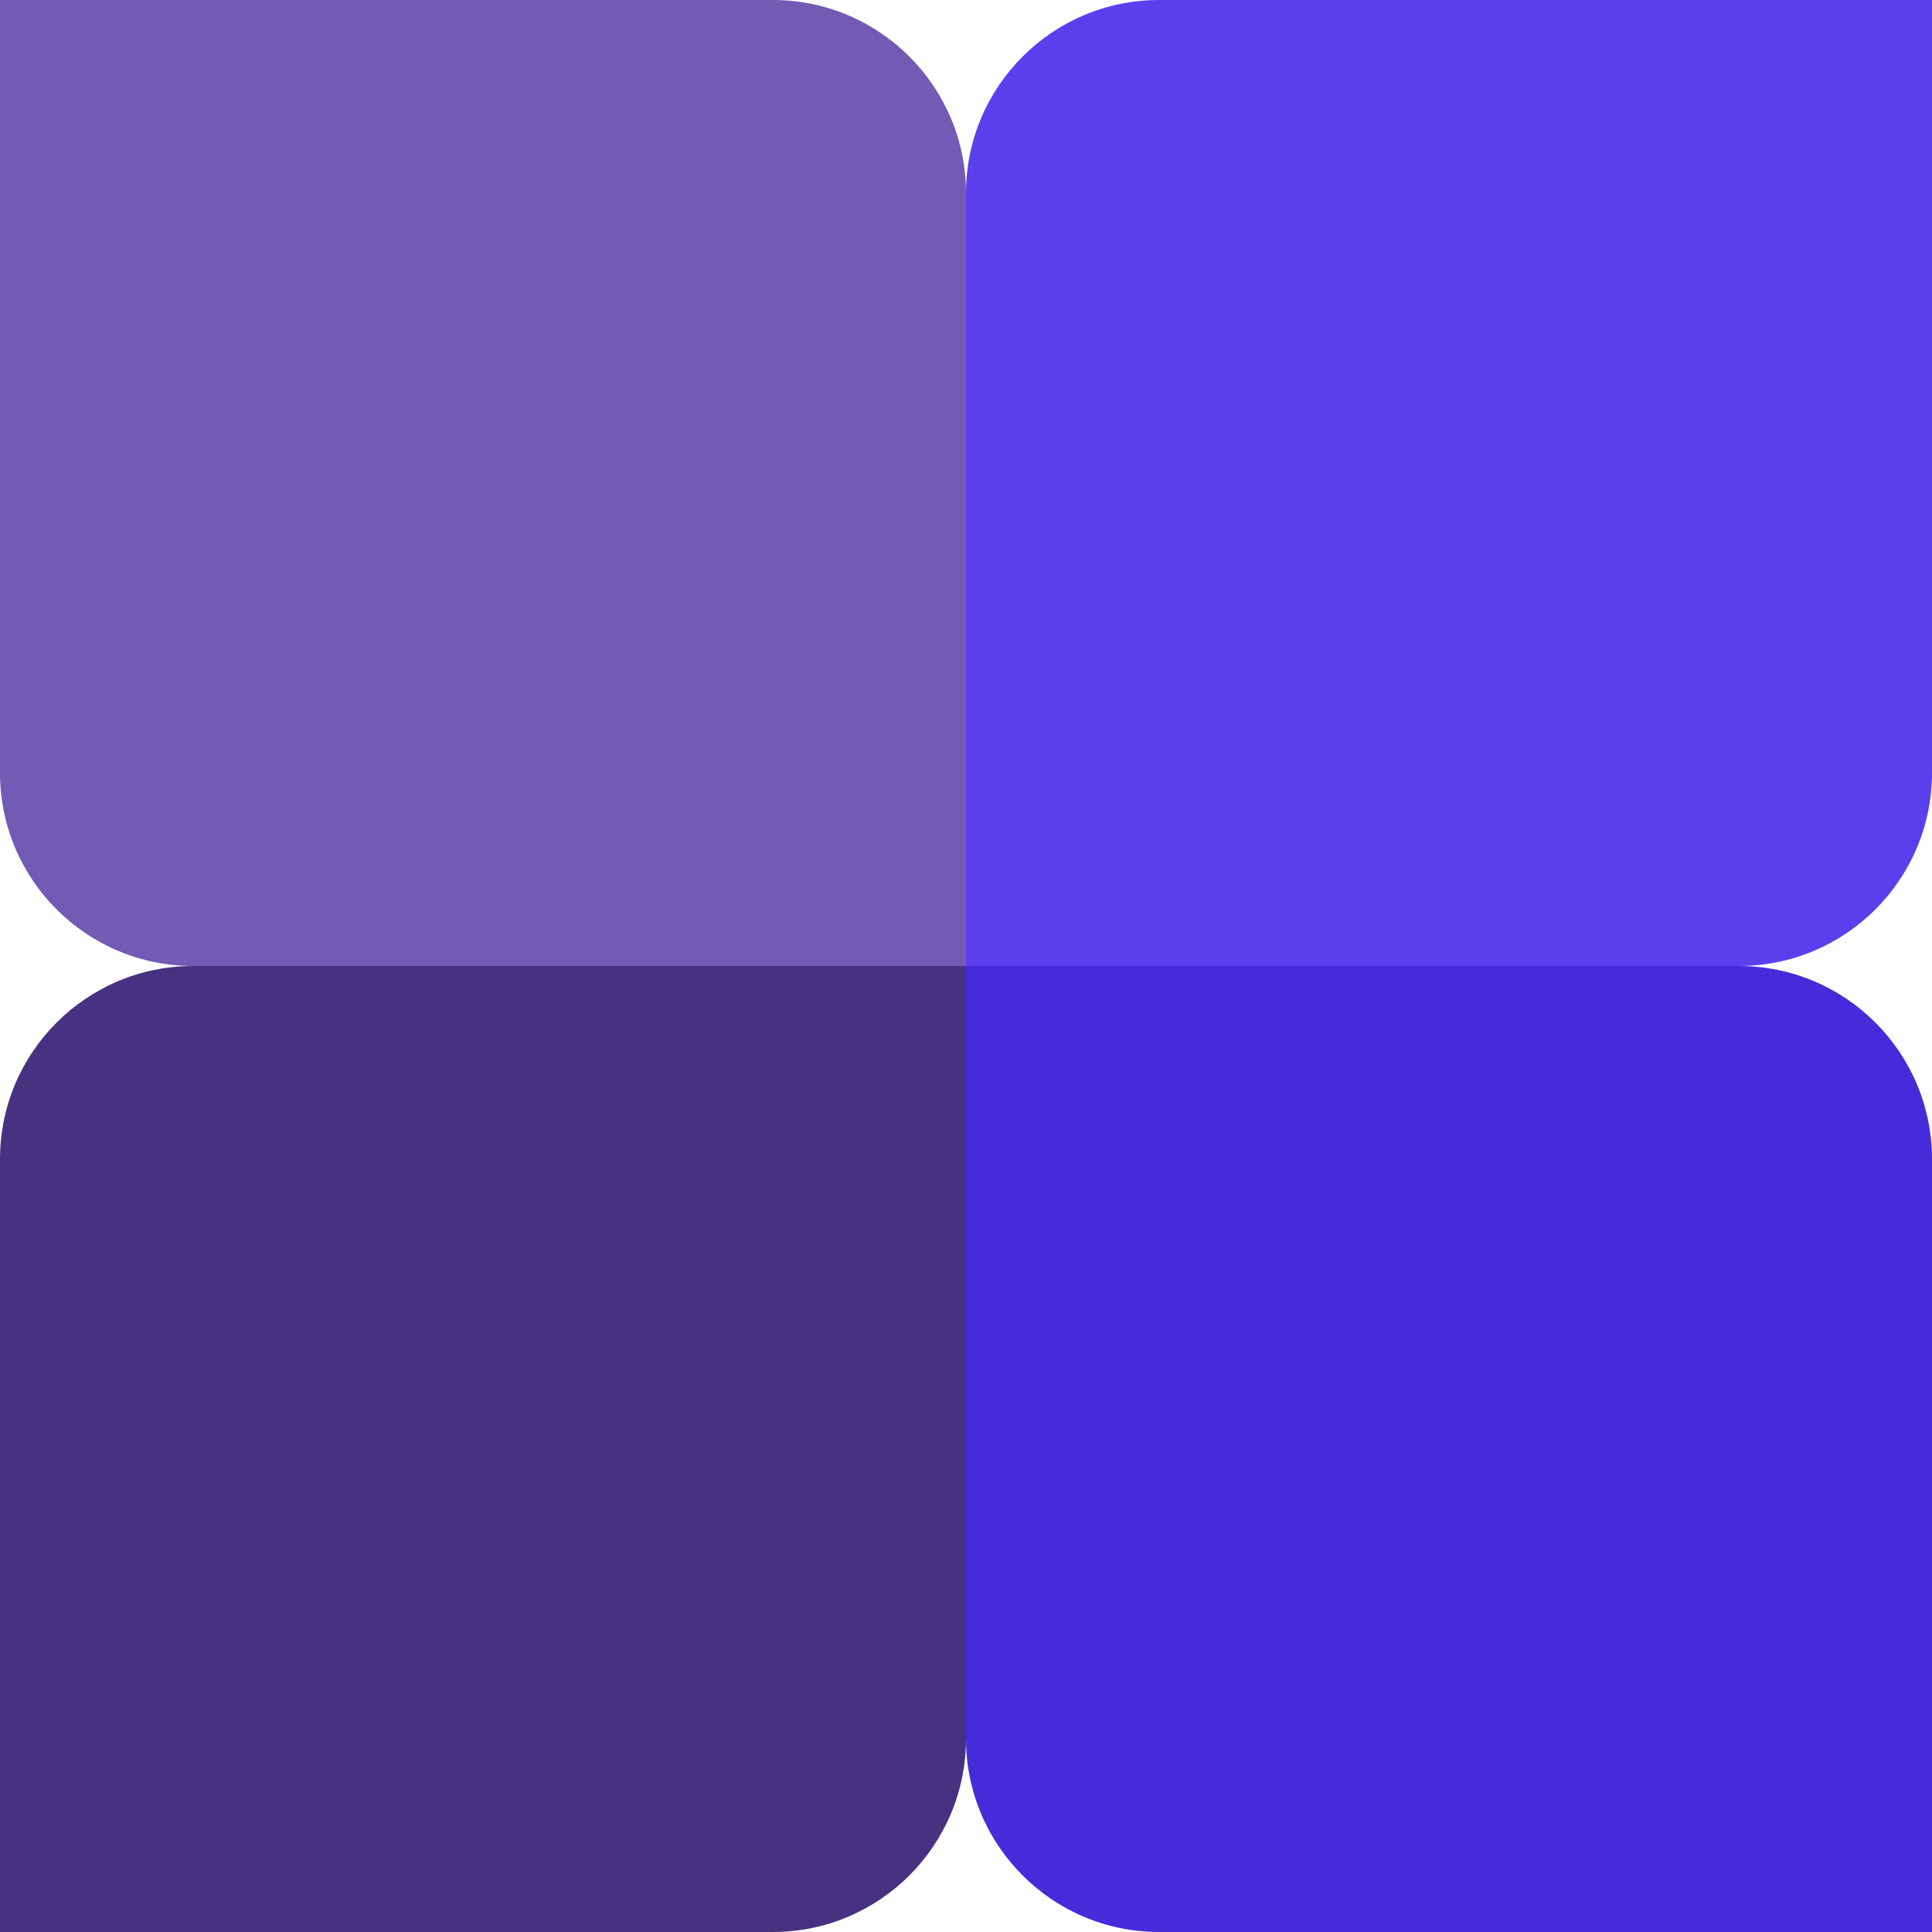 <svg width="300" height="300" viewBox="0 0 300 300" fill="none" xmlns="http://www.w3.org/2000/svg">
<g clip-path="url(#clip0_1_13)">
<path d="M150 30C150 13.431 163.431 0 180 0H300V120C300 136.569 286.569 150 270 150H150V30Z" fill="#5A40ED"/>
<path d="M180 300C163.431 300 150 286.569 150 270V150H270C286.569 150 300 163.431 300 180V300H180Z" fill="#452BDA"/>
<path d="M30 150C13.431 150 0 136.569 0 120L0 0H120C136.569 0 150 13.431 150 30V150H30Z" fill="#725AB5"/>
<path d="M0 180C0 163.431 13.431 150 30 150H150V270C150 286.569 136.569 300 120 300H0V180Z" fill="#473181"/>
</g>
<defs>
<clipPath id="clip0_1_13">
<rect width="300" height="300" fill="white"/>
</clipPath>
</defs>
</svg>
